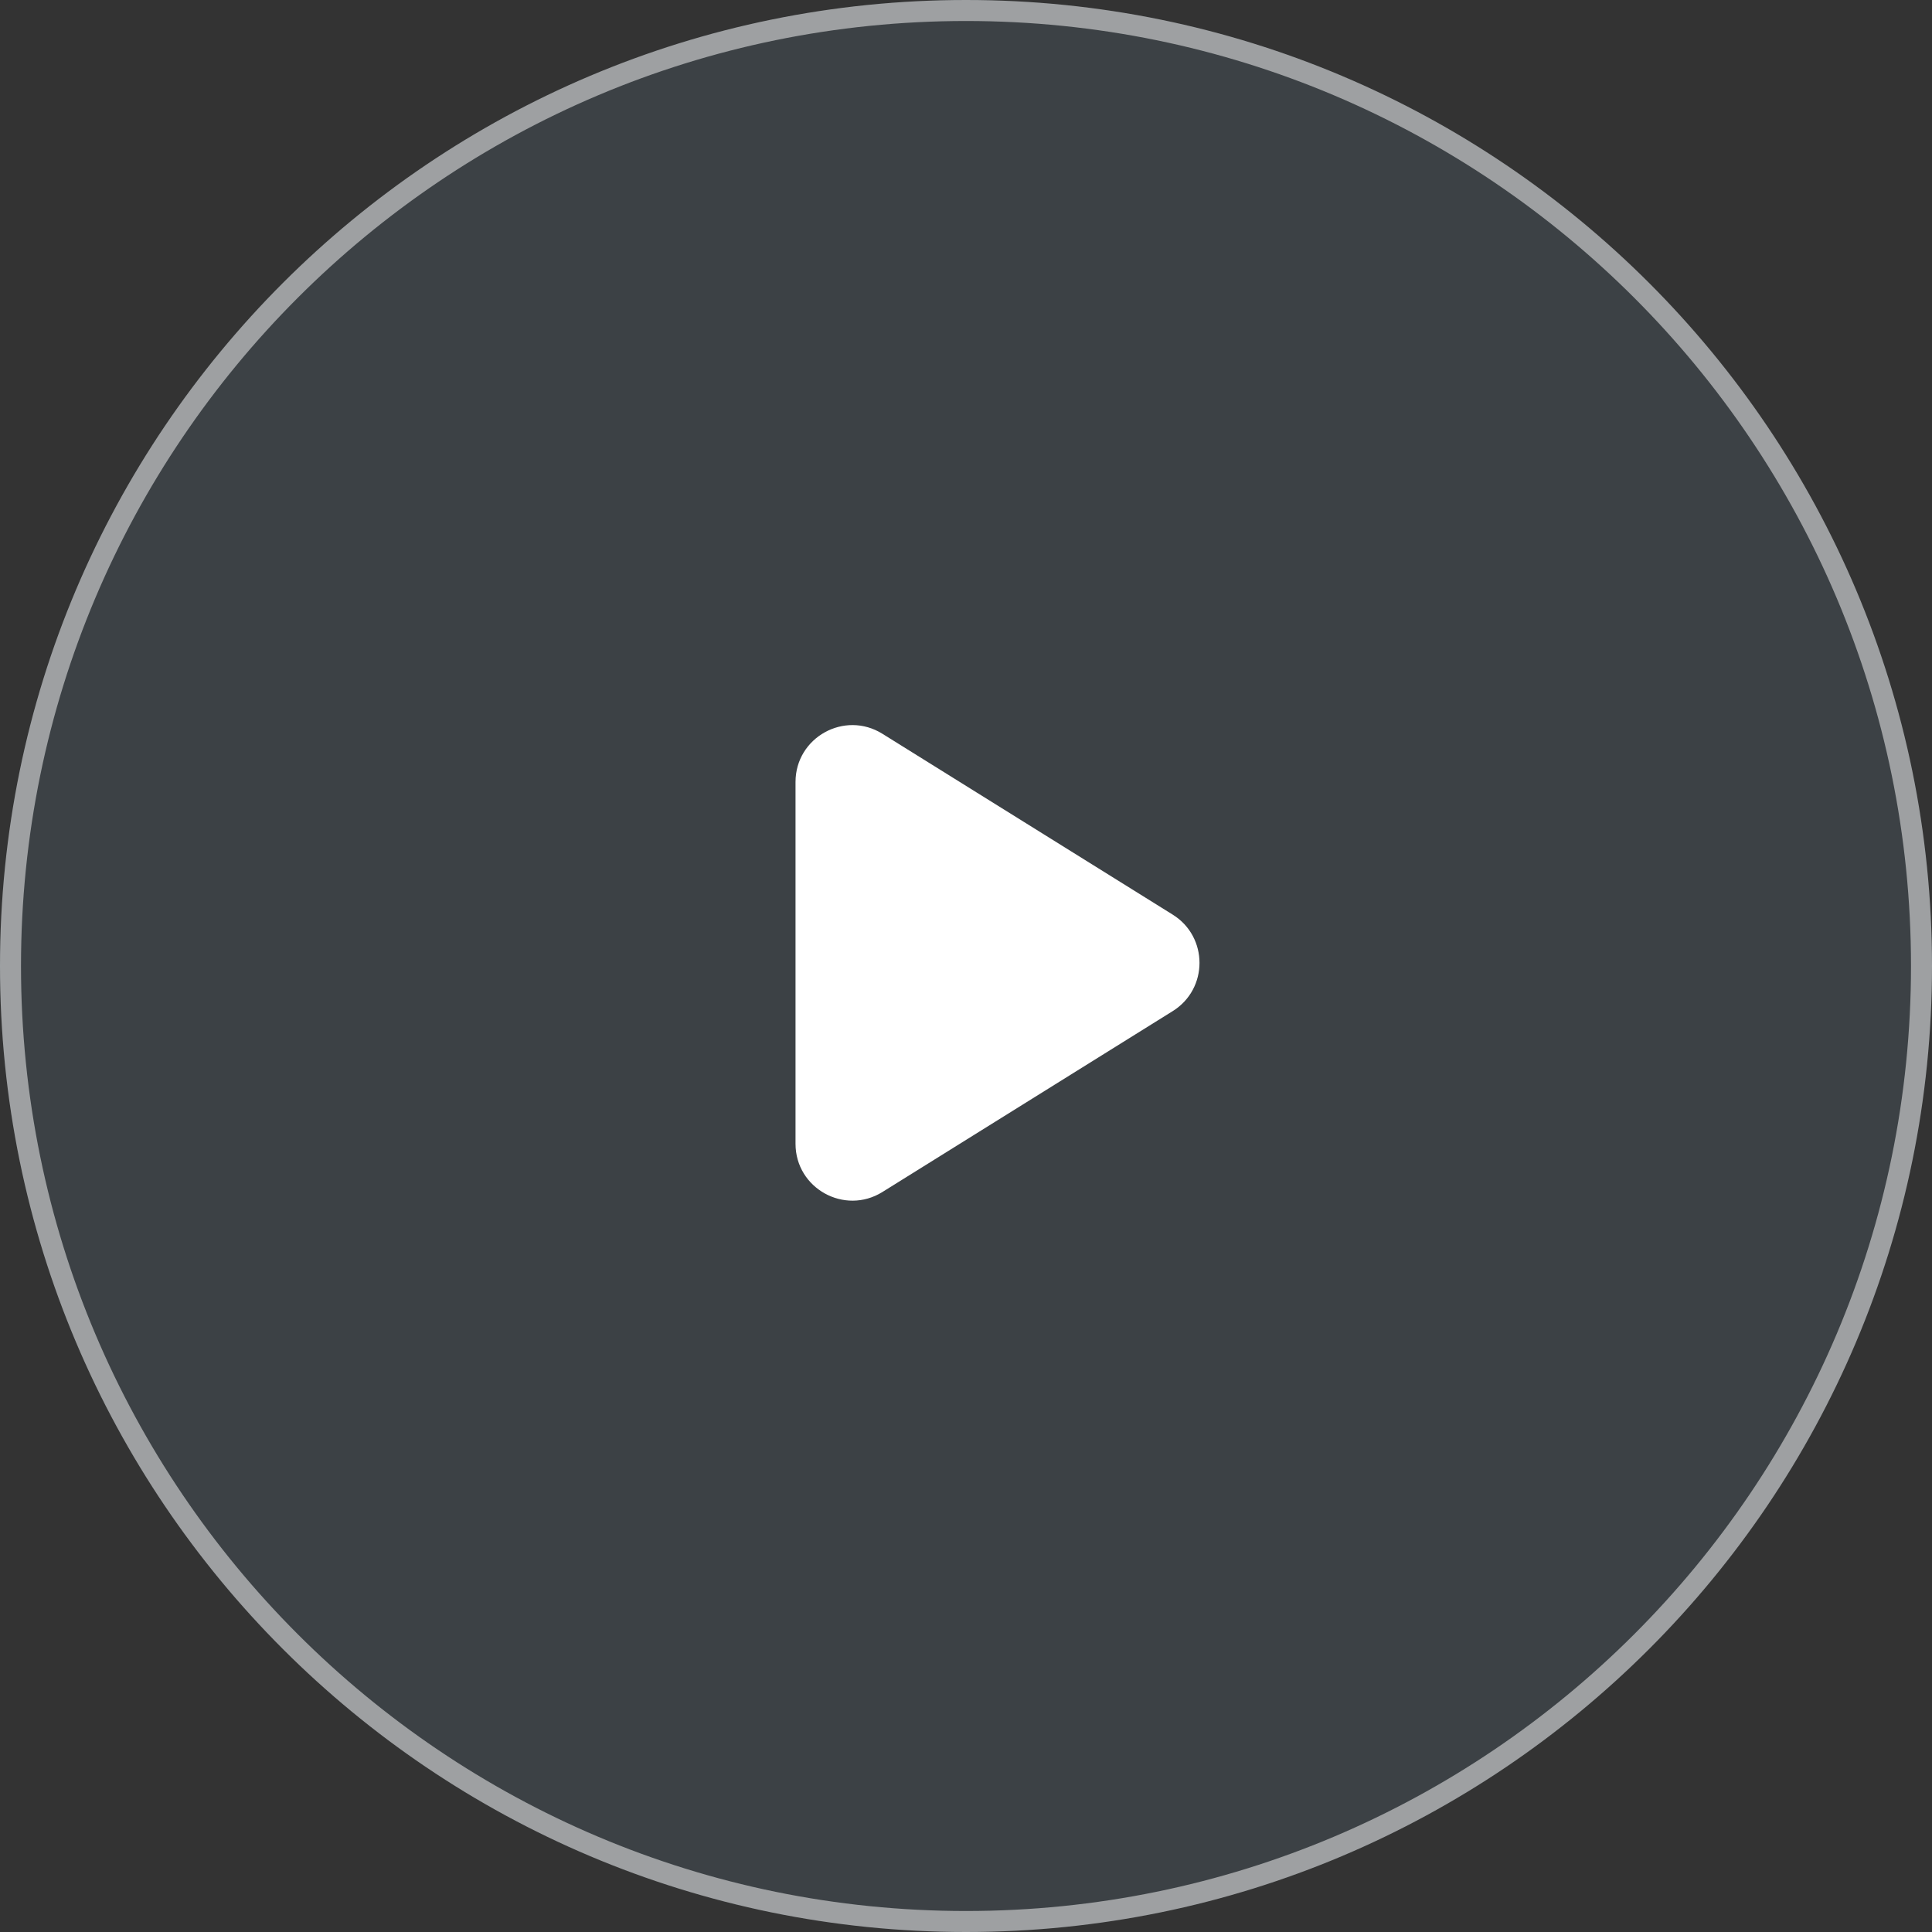 <svg width="46" height="46" viewBox="0 0 46 46" fill="none" xmlns="http://www.w3.org/2000/svg">
<rect x="0" y="0" width="46" height="46" fill="#333333" stroke="none"/>
<path d="M46 23C46 35.703 35.703 46 23 46C10.297 46 0 35.703 0 23C0 10.297 10.297 0 23 0C35.703 0 46 10.297 46 23Z" fill="#51616F" fill-opacity="0.3"/>
<path d="M45.75 23C45.75 35.565 35.565 45.75 23 45.75C10.435 45.75 0.25 35.565 0.25 23C0.25 10.435 10.435 0.25 23 0.25C35.565 0.25 45.75 10.435 45.75 23Z" stroke="white" stroke-opacity="0.5" stroke-width="0.5"/>
<path d="M18.941 27.233C18.941 28.294 20.109 28.942 21.01 28.381L27.922 24.074C28.772 23.544 28.772 22.307 27.922 21.777L21.01 17.471C20.109 16.909 18.941 17.557 18.941 18.619V27.233Z" fill="white"/>
</svg>
